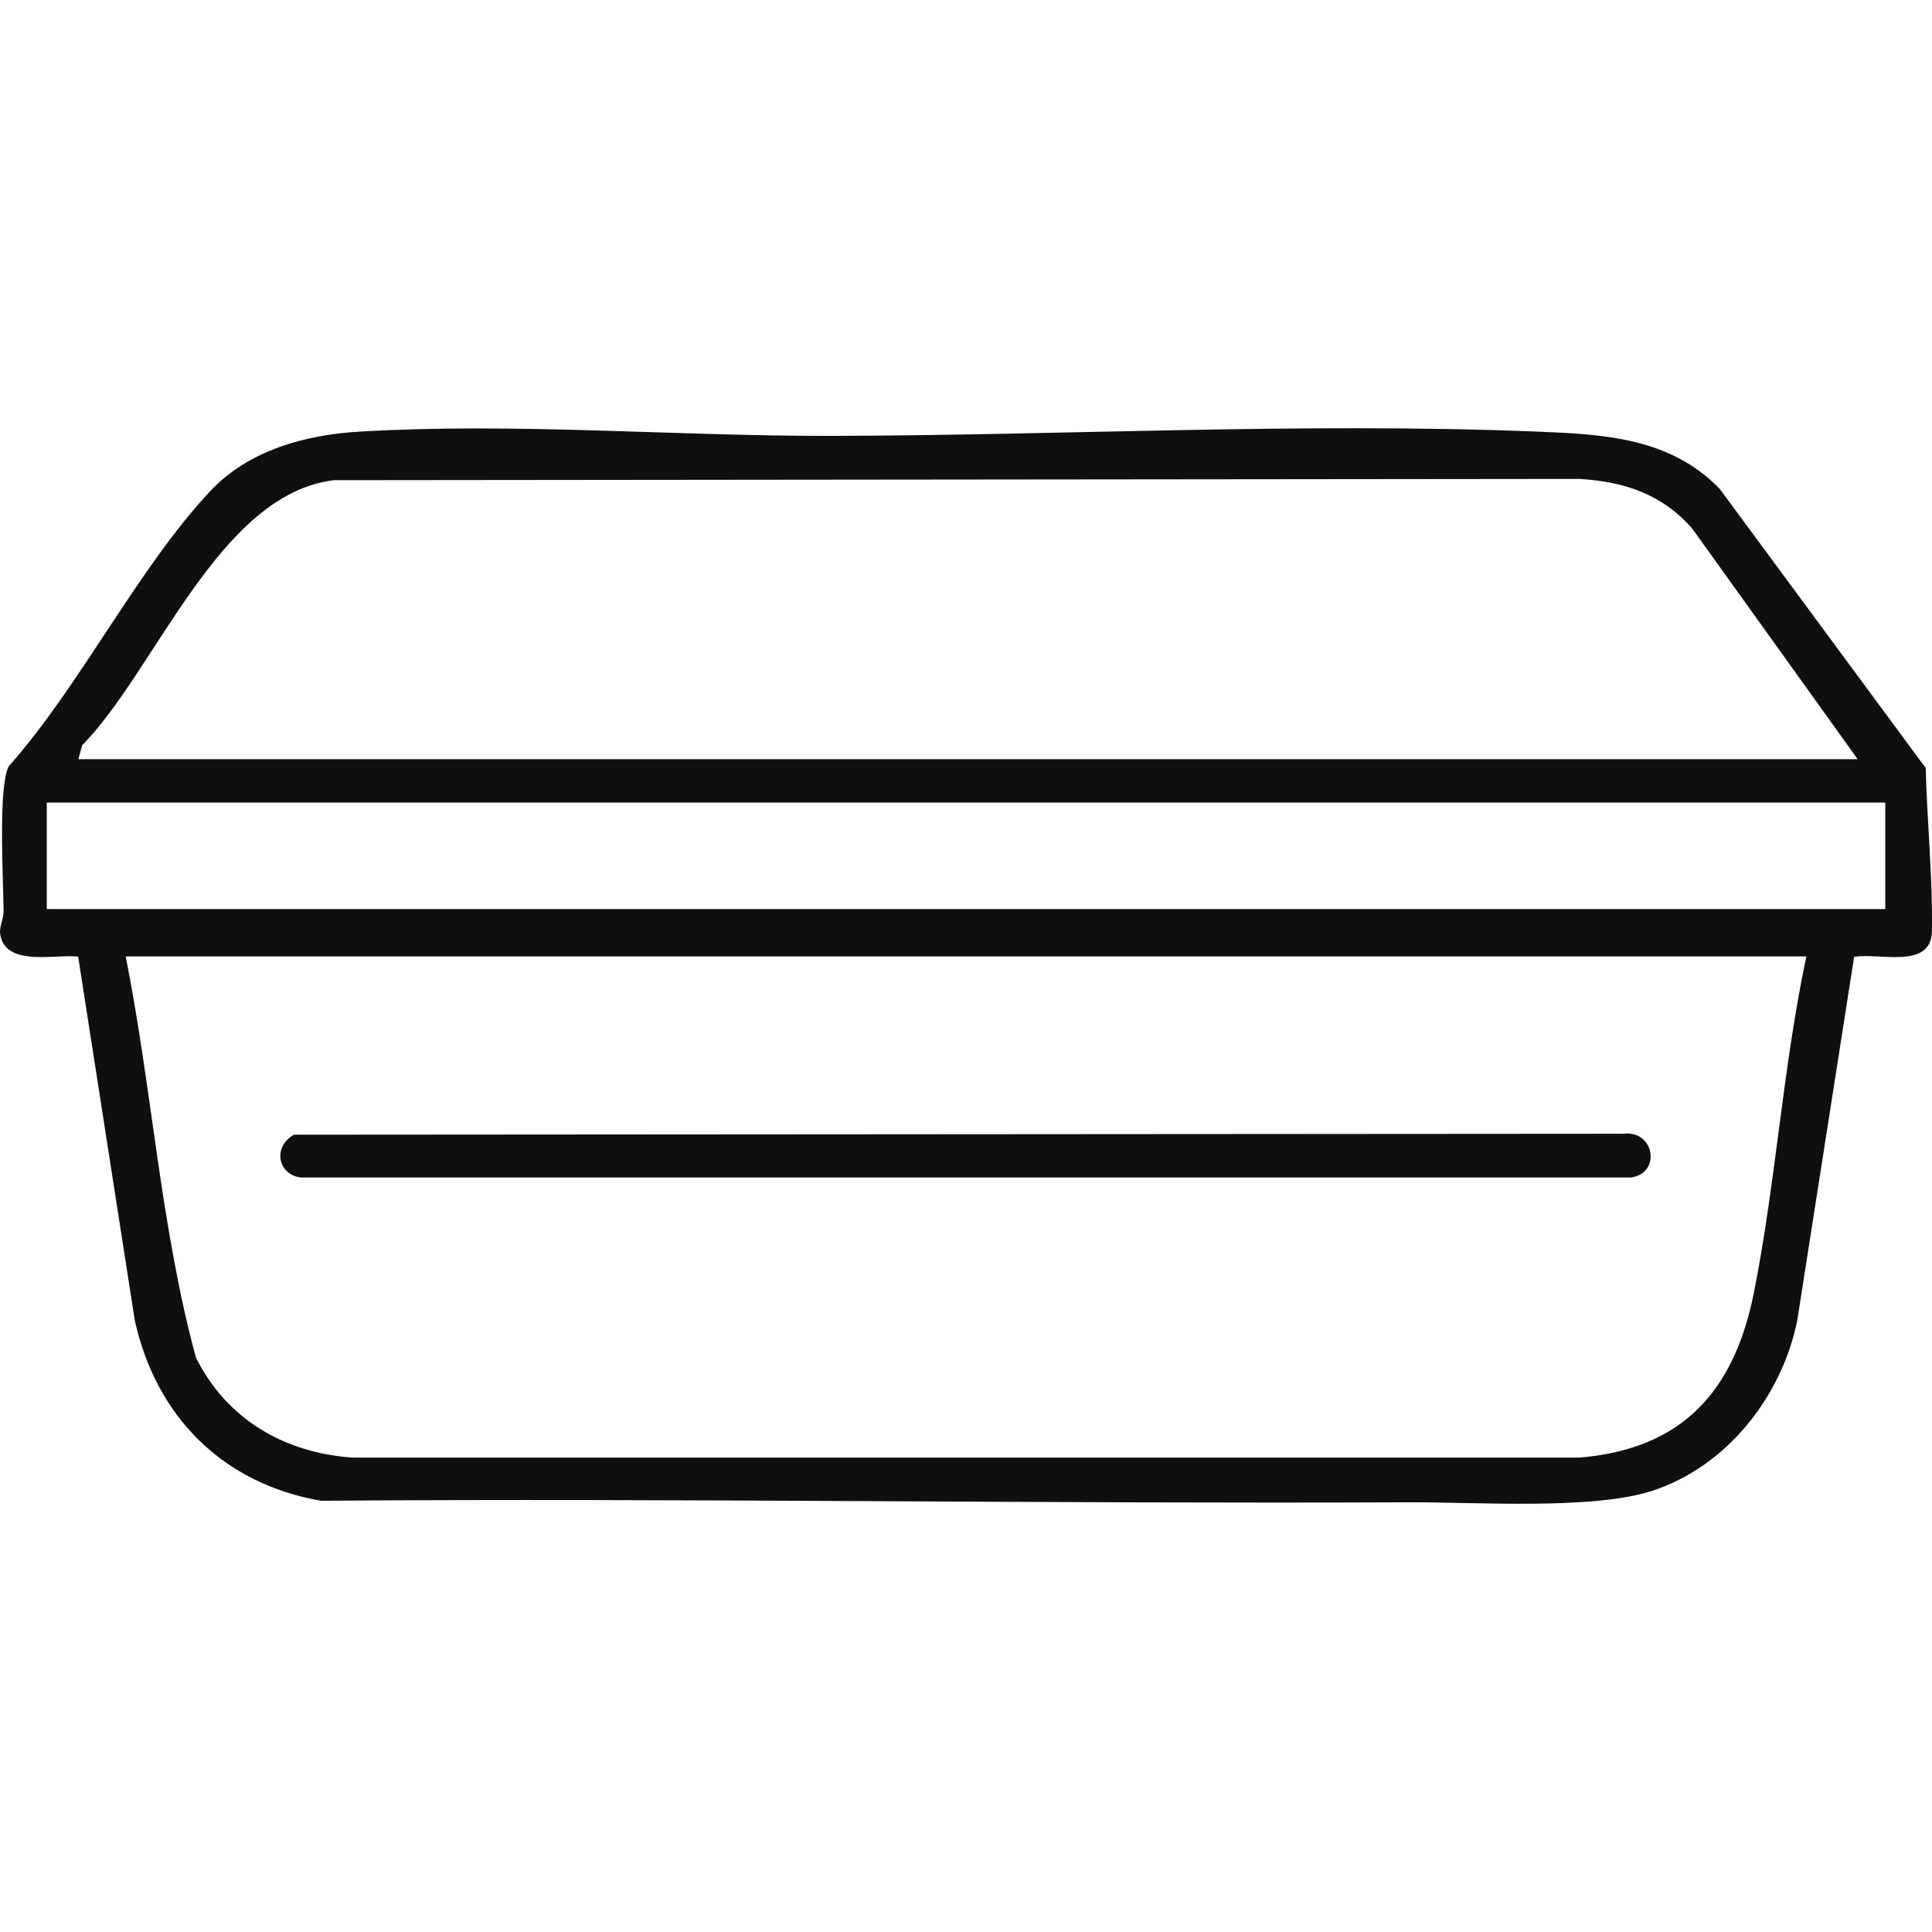 <?xml version="1.0" encoding="UTF-8"?>
<svg id="Capa_1" xmlns="http://www.w3.org/2000/svg" version="1.1" viewBox="0 0 1920 1920">
  <!-- Generator: Adobe Illustrator 29.8.2, SVG Export Plug-In . SVG Version: 2.1.1 Build 3)  -->
  <defs>
    <style>
      .st0 {
        fill: #fff;
        opacity: 0;
        stroke: #000;
        stroke-miterlimit: 10;
      }

      .st1 {
        fill: #0e0f0f;
      }
    </style>
  </defs>
  <g id="KRsl88.tif">
    <g>
      <path class="st1" d="M1842.61,950.91l-56.47,361.03c-15.08,75.49-69.93,145.38-144.06,169.58-59.16,19.31-175.58,11.14-241.63,11.44-359.67,1.64-721.05-4.23-1081.43-1.52-97.54-16.89-164.03-83.68-185.11-179.5l-56.25-361.25c-22.91-2.74-72.59,10.65-77.51-22.57-1-6.78,3.42-14.83,3.39-22.56-.1-31-5.68-122.13,5.05-143.9,71.4-80.41,128.36-197.04,200.57-273.81,38.31-40.73,94.76-55.8,148.84-58.96,154.12-9.01,312.71,4.54,466.56,4.28,231.66-.39,469.58-13.58,702.21-4.28,67.15,2.68,132.68,5.87,182.24,56.92l204.74,277.48c1.31,52.76,7.01,109.18,6.18,161.78-.62,38.8-51.56,21.55-77.31,25.83h-.01ZM1846.12,754.46l-164.58-229.43c-30.2-34.07-66.78-46.18-111.64-49.1l-1238.05,1.28c-114.15,13.69-176.43,188.15-250.16,263.43l-3.83,13.82h1768.27-.01ZM1873.56,797.59H46.49v105.85h1827.08v-105.85h0ZM1795.15,950.48H124.9c26.33,132.03,34.56,268.89,69.82,398.66,30.44,61.23,87.73,94.64,155.45,99.39h1219.71c102.9-8.59,153.79-66.83,173.15-164.01,21.73-109.07,28.83-224.78,52.12-334.04h0Z"/>
      <path class="st1" d="M292.29,1127.65l1320.72-.94c31.24-4.07,38.3,39.31,7.84,43.48H299.18c-23.72-2.82-28.14-31.06-6.89-42.55h0Z"/>
    </g>
  </g>
  <rect class="st0" width="1" height="1"/>
  <rect class="st0" x="1920" y="1920" width="1" height="1"/>
</svg>
